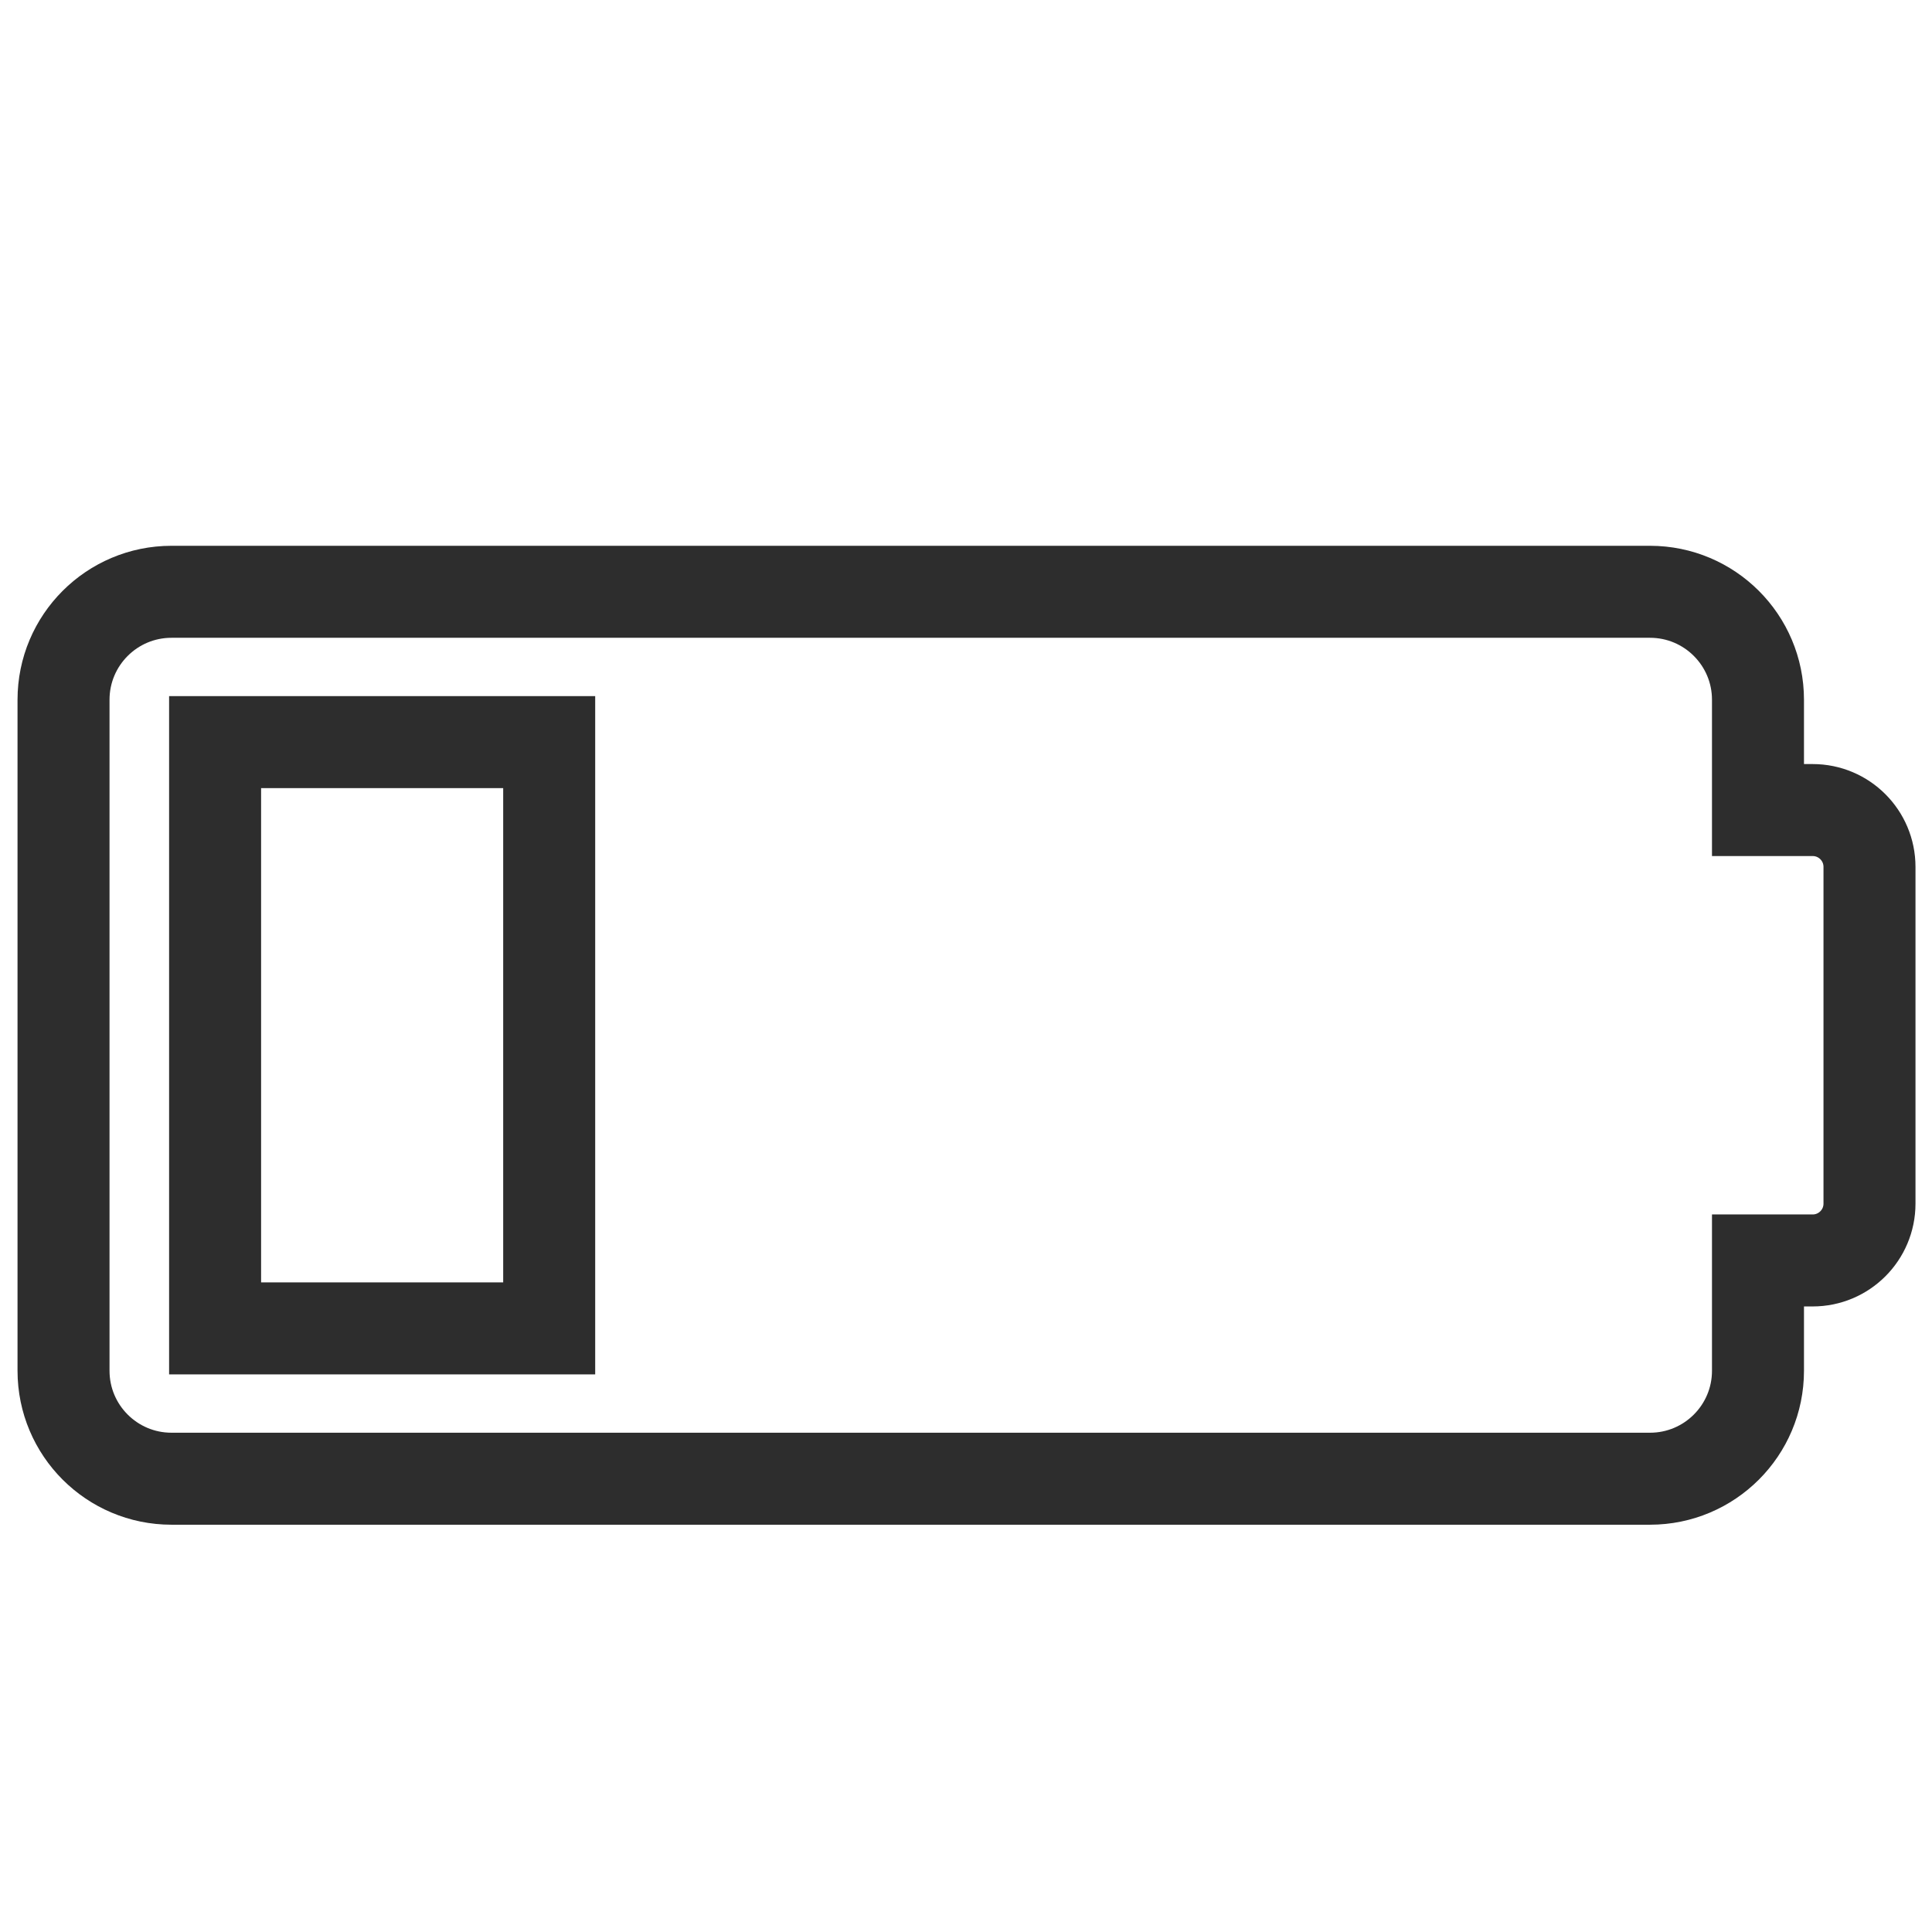 <?xml version="1.0" encoding="UTF-8"?><svg id="Layer_1" xmlns="http://www.w3.org/2000/svg" viewBox="0 0 42 42"><path d="M39.406,17.61h-1.189v-2.398c0-1.296-1.051-2.347-2.347-2.347H3.728c-1.296,0-2.347,1.051-2.347,2.347v14.587c0,1.296,1.051,2.347,2.347,2.347h32.142c1.296,0,2.347-1.051,2.347-2.347v-2.398h1.189c.682,0,1.235-.553,1.235-1.235v-7.321c0-.682-.553-1.235-1.235-1.235Z" fill="none" stroke="#2d2d2d" stroke-miterlimit="10" stroke-width="2"/><rect x="4.676" y="16.133" width="7.263" height="12.745" fill="none" stroke="#2d2d2d" stroke-miterlimit="10" stroke-width="2"/></svg>
